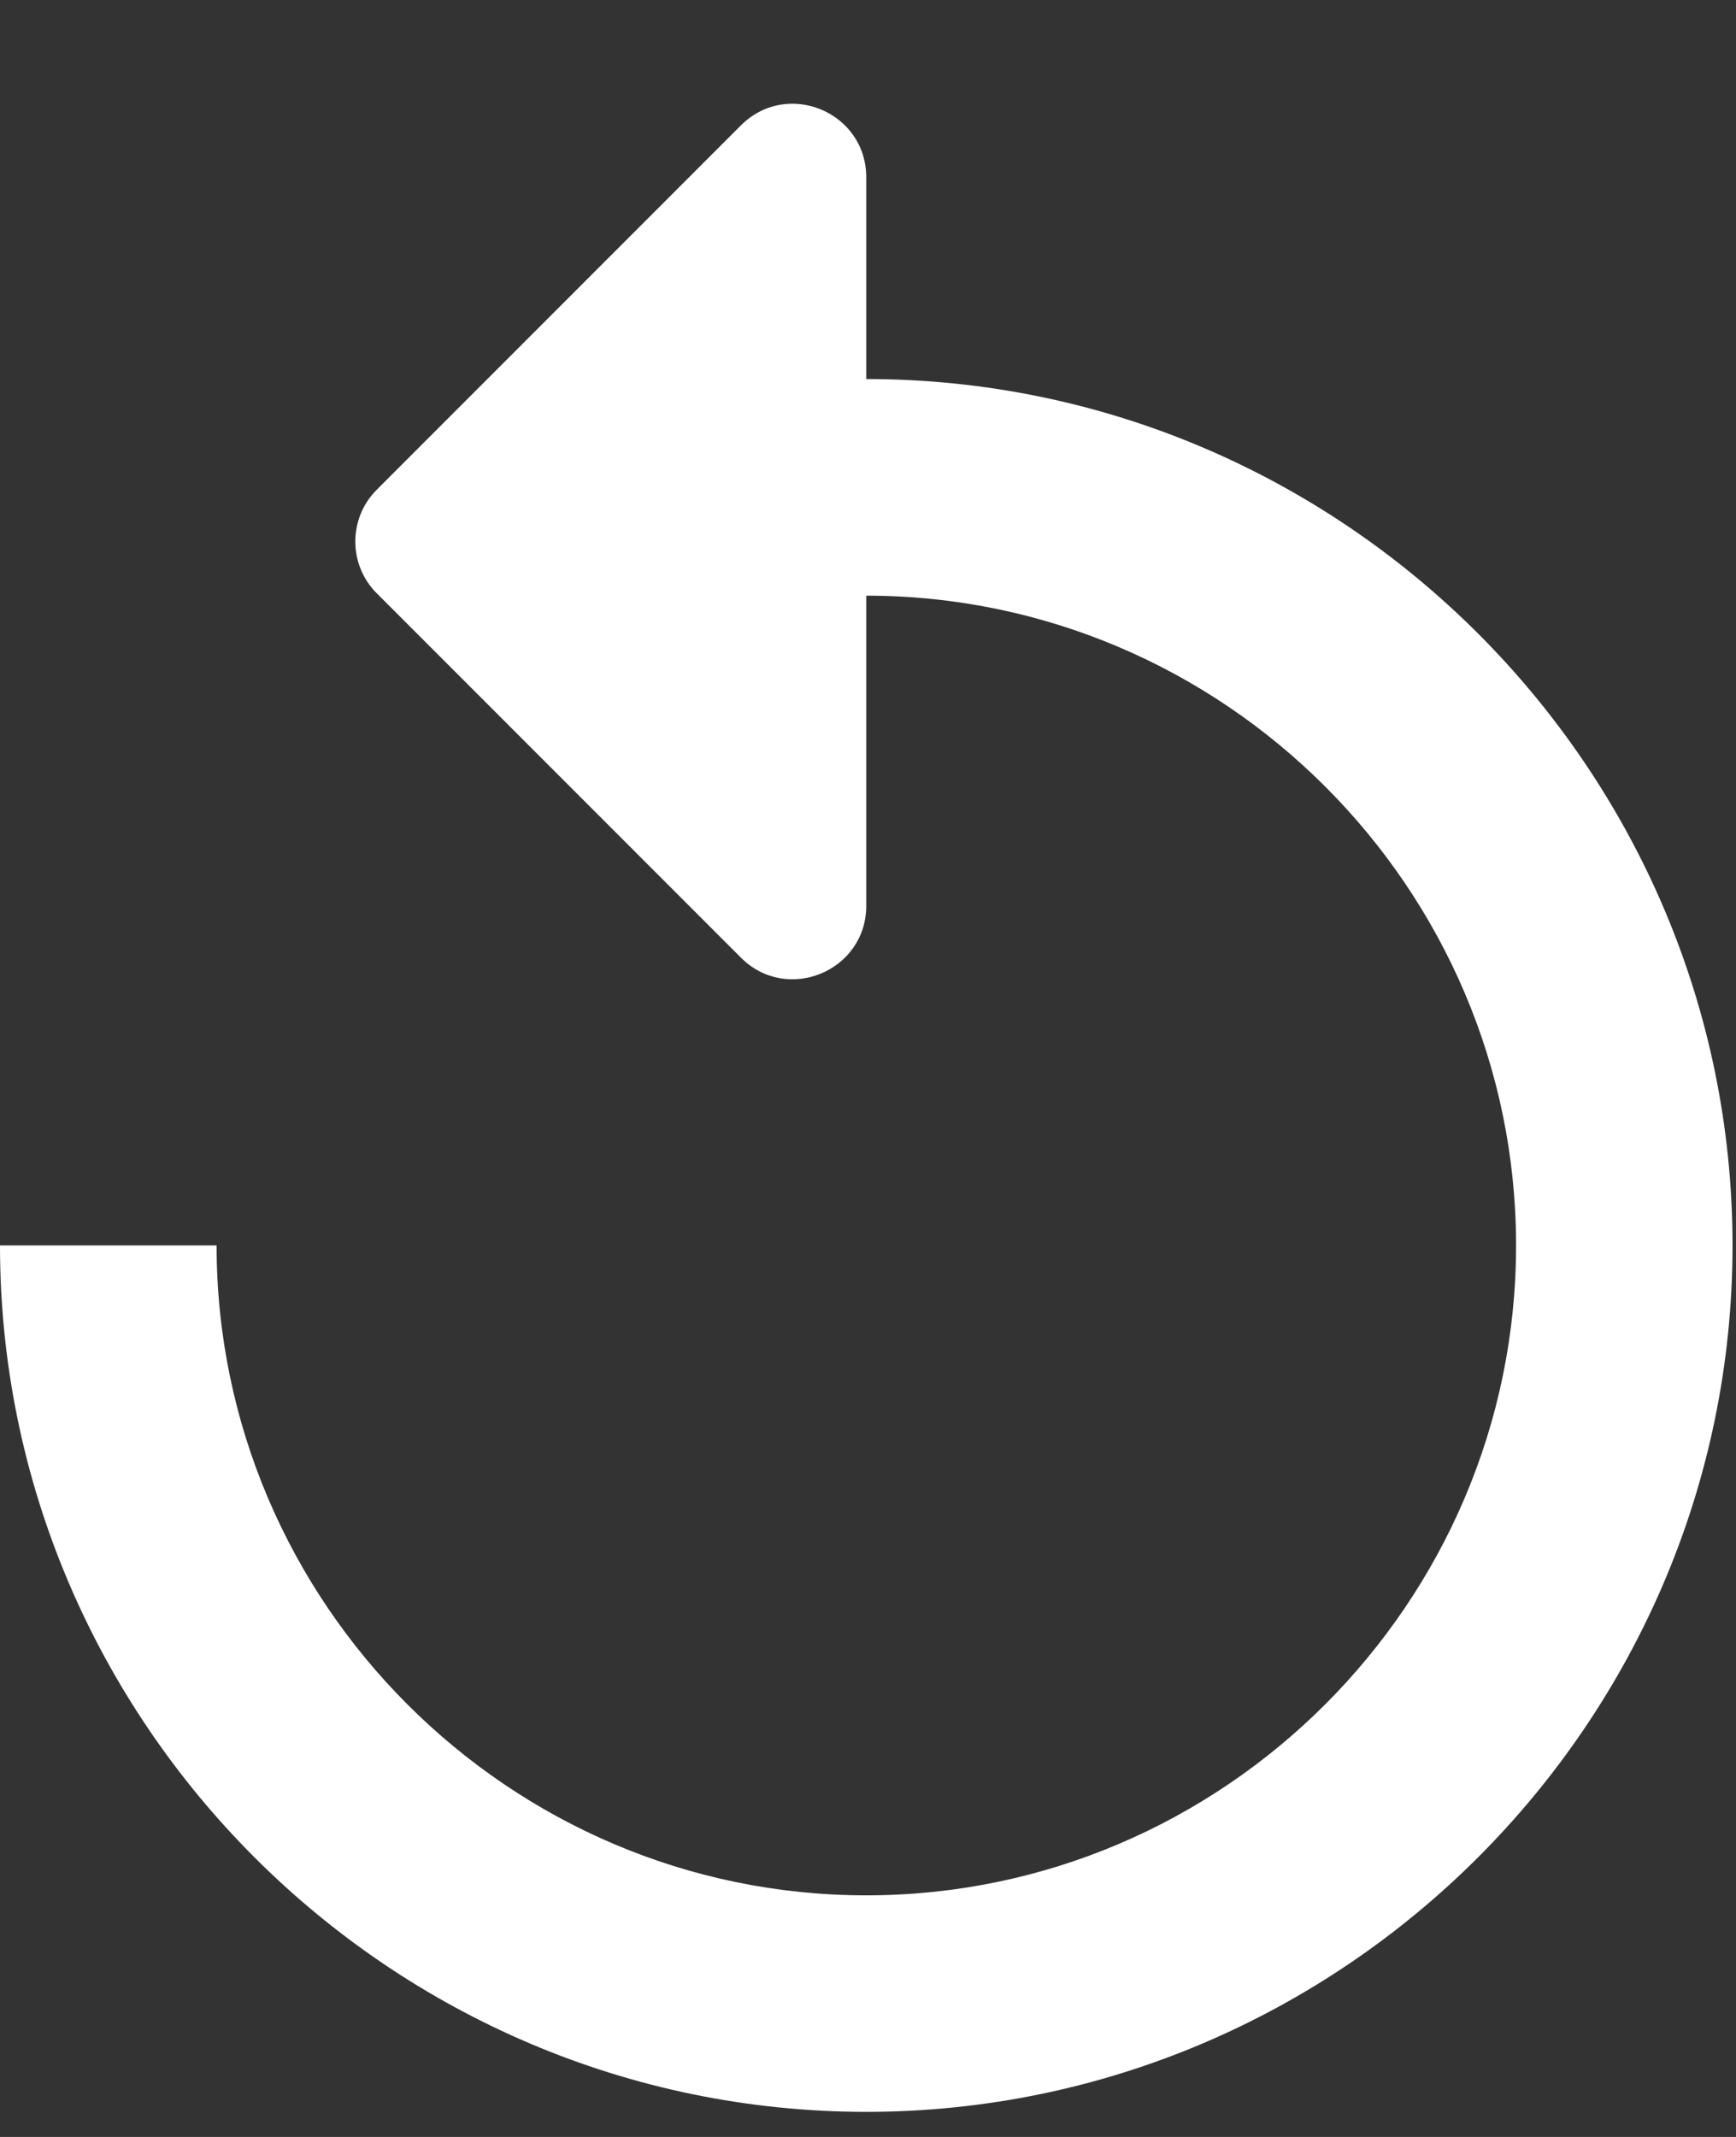 <svg width="13" height="16" viewBox="0 0 13 16" fill="none" xmlns="http://www.w3.org/2000/svg">
<rect x="0" y="0" width="13" height="16" fill="#333333" stroke="none"/>
<path d="M6.487 2.838V1.328C6.487 0.838 5.895 0.592 5.548 0.939L2.822 3.666C2.607 3.88 2.607 4.229 2.822 4.443L5.548 7.17C5.895 7.517 6.487 7.271 6.487 6.781V4.46C9.163 4.46 11.353 6.649 11.353 9.325C11.353 12.001 9.163 14.191 6.487 14.191C3.811 14.191 1.622 12.001 1.622 9.325H0C0 12.893 2.919 15.812 6.487 15.812C10.055 15.812 12.974 12.893 12.974 9.325C12.974 5.757 10.055 2.838 6.487 2.838Z" fill="white"/>
</svg>
